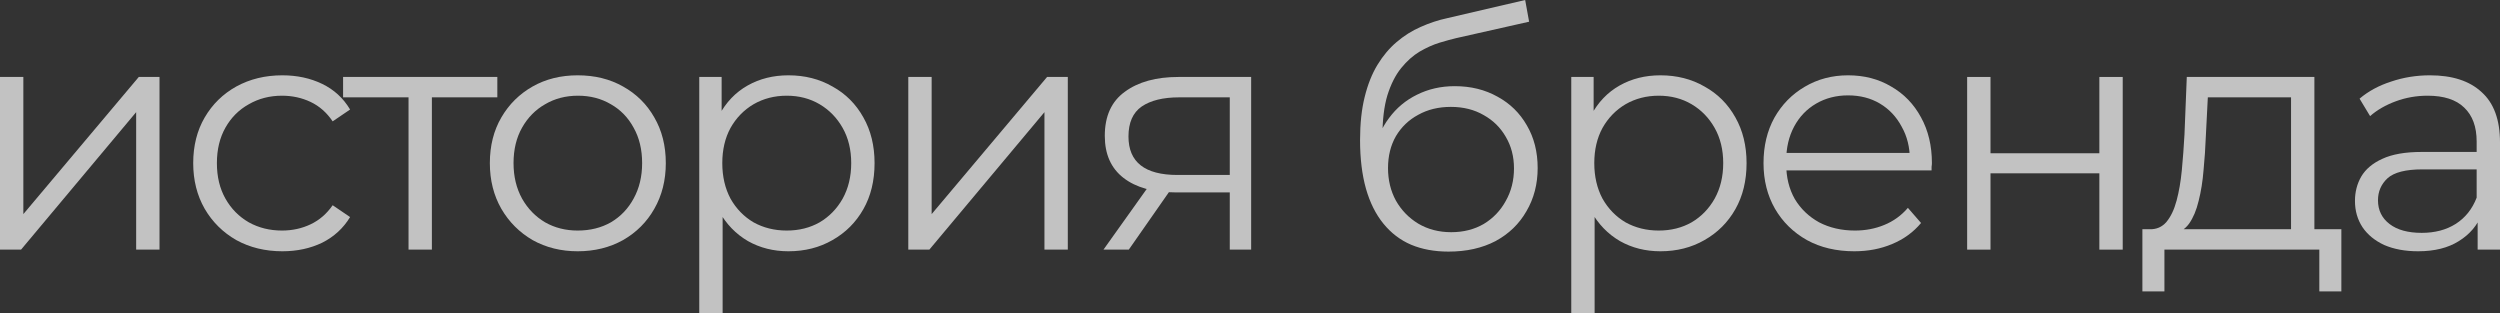 <?xml version="1.0" encoding="UTF-8"?> <svg xmlns="http://www.w3.org/2000/svg" viewBox="0 0 237.164 29.734" fill="none"><rect x="0" y="0" width="237.164" height="29.734" fill="#333333" stroke="none"/><path d="M0 23.681V7.301H2.215V20.311L13.166 7.301H15.132V23.681H12.917V10.639L1.997 23.681H0Z" fill="white" fill-opacity="0.7"></path><path d="M26.785 23.837C25.162 23.837 23.706 23.483 22.416 22.776C21.148 22.048 20.149 21.06 19.421 19.812C18.693 18.543 18.329 17.098 18.329 15.475C18.329 13.832 18.693 12.386 19.421 11.138C20.149 9.89 21.148 8.913 22.416 8.206C23.706 7.498 25.162 7.145 26.785 7.145C28.178 7.145 29.437 7.415 30.56 7.956C31.683 8.497 32.567 9.308 33.212 10.39L31.558 11.513C30.997 10.681 30.3 10.067 29.468 9.672C28.636 9.277 27.731 9.079 26.753 9.079C25.588 9.079 24.538 9.35 23.602 9.89C22.666 10.41 21.928 11.149 21.387 12.106C20.846 13.062 20.576 14.186 20.576 15.475C20.576 16.765 20.846 17.888 21.387 18.845C21.928 19.802 22.666 20.55 23.602 21.091C24.538 21.611 25.588 21.871 26.753 21.871C27.731 21.871 28.636 21.674 29.468 21.278C30.3 20.883 30.997 20.28 31.558 19.469L33.212 20.592C32.567 21.653 31.683 22.464 30.56 23.026C29.437 23.566 28.178 23.837 26.785 23.837Z" fill="white" fill-opacity="0.7"></path><path d="M38.756 23.681V8.642L39.318 9.235H32.547V7.301H47.18V9.235H40.41L40.971 8.642V23.681H38.756Z" fill="white" fill-opacity="0.7"></path><path d="M54.801 23.837C53.22 23.837 51.795 23.483 50.526 22.776C49.278 22.048 48.29 21.06 47.562 19.812C46.834 18.543 46.47 17.098 46.47 15.475C46.47 13.832 46.834 12.386 47.562 11.138C48.29 9.89 49.278 8.913 50.526 8.206C51.774 7.498 53.199 7.145 54.801 7.145C56.423 7.145 57.858 7.498 59.106 8.206C60.375 8.913 61.363 9.89 62.07 11.138C62.798 12.386 63.162 13.832 63.162 15.475C63.162 17.098 62.798 18.543 62.07 19.812C61.363 21.06 60.375 22.048 59.106 22.776C57.837 23.483 56.402 23.837 54.801 23.837ZM54.801 21.871C55.986 21.871 57.037 21.611 57.952 21.091C58.867 20.55 59.585 19.802 60.105 18.845C60.646 17.867 60.916 16.744 60.916 15.475C60.916 14.186 60.646 13.062 60.105 12.106C59.585 11.149 58.867 10.41 57.952 9.89C57.037 9.35 55.997 9.079 54.832 9.079C53.667 9.079 52.627 9.35 51.712 9.89C50.797 10.41 50.069 11.149 49.528 12.106C48.987 13.062 48.717 14.186 48.717 15.475C48.717 16.744 48.987 17.867 49.528 18.845C50.069 19.802 50.797 20.55 51.712 21.091C52.627 21.611 53.657 21.871 54.801 21.871Z" fill="white" fill-opacity="0.7"></path><path d="M74.792 23.837C73.377 23.837 72.098 23.514 70.954 22.87C69.81 22.204 68.895 21.258 68.209 20.03C67.543 18.782 67.21 17.264 67.21 15.475C67.21 13.686 67.543 12.178 68.209 10.951C68.874 9.703 69.779 8.757 70.923 8.112C72.067 7.467 73.357 7.145 74.792 7.145C76.352 7.145 77.745 7.498 78.973 8.206C80.221 8.892 81.198 9.87 81.905 11.138C82.613 12.386 82.966 13.832 82.966 15.475C82.966 17.139 82.613 18.595 81.905 19.843C81.198 21.091 80.221 22.069 78.973 22.776C77.745 23.483 76.352 23.837 74.792 23.837ZM66.336 29.734V7.301H68.458V12.23L68.24 15.506L68.552 18.814V29.734H66.336ZM74.636 21.871C75.801 21.871 76.841 21.611 77.756 21.091C78.671 20.55 79.399 19.802 79.94 18.845C80.481 17.867 80.751 16.744 80.751 15.475C80.751 14.206 80.481 13.094 79.94 12.137C79.399 11.18 78.671 10.431 77.756 9.89C76.841 9.35 75.801 9.079 74.636 9.079C73.471 9.079 72.421 9.35 71.485 9.89C70.569 10.431 69.841 11.18 69.301 12.137C68.781 13.094 68.521 14.206 68.521 15.475C68.521 16.744 68.781 17.867 69.301 18.845C69.841 19.802 70.569 20.55 71.485 21.091C72.421 21.611 73.471 21.871 74.636 21.871Z" fill="white" fill-opacity="0.7"></path><path d="M86.166 23.681V7.301H88.381V20.311L99.332 7.301H101.298V23.681H99.082V10.639L88.163 23.681H86.166Z" fill="white" fill-opacity="0.7"></path><path d="M116.663 23.681V17.784L117.069 18.252H111.515C109.414 18.252 107.771 17.794 106.585 16.879C105.4 15.964 104.807 14.633 104.807 12.886C104.807 11.014 105.441 9.62 106.71 8.705C107.979 7.769 109.674 7.301 111.796 7.301H118.691V23.681H116.663ZM104.682 23.681L109.175 17.378H111.484L107.084 23.681H104.682ZM116.663 17.129V8.58L117.069 9.235H111.858C110.34 9.235 109.154 9.526 108.301 10.109C107.469 10.691 107.053 11.638 107.053 12.948C107.053 15.382 108.603 16.598 111.702 16.598H117.069L116.663 17.129Z" fill="white" fill-opacity="0.7"></path><path d="M137.416 23.868C136.085 23.868 134.899 23.65 133.859 23.213C132.84 22.776 131.966 22.11 131.238 21.216C130.51 20.322 129.959 19.219 129.585 17.909C129.21 16.578 129.023 15.038 129.023 13.291C129.023 11.731 129.169 10.369 129.46 9.204C129.751 8.018 130.157 6.999 130.677 6.146C131.197 5.294 131.8 4.576 132.486 3.994C133.193 3.39 133.953 2.912 134.764 2.558C135.596 2.184 136.449 1.903 137.322 1.716L144.686 0L145.06 2.059L138.134 3.619C137.697 3.723 137.166 3.869 136.543 4.056C135.939 4.243 135.315 4.524 134.67 4.898C134.046 5.273 133.464 5.793 132.923 6.458C132.383 7.124 131.946 7.987 131.613 9.048C131.301 10.088 131.145 11.388 131.145 12.948C131.145 13.281 131.155 13.551 131.176 13.759C131.197 13.946 131.218 14.154 131.238 14.383C131.28 14.591 131.311 14.903 131.332 15.319L130.365 14.508C130.594 13.239 131.062 12.137 131.769 11.201C132.476 10.244 133.36 9.506 134.421 8.986C135.502 8.445 136.698 8.174 138.009 8.174C139.527 8.174 140.879 8.507 142.065 9.173C143.25 9.818 144.176 10.722 144.842 11.887C145.528 13.052 145.871 14.404 145.871 15.943C145.871 17.462 145.518 18.824 144.811 20.03C144.124 21.237 143.146 22.183 141.878 22.87C140.609 23.535 139.122 23.868 137.416 23.868ZM137.666 22.027C138.83 22.027 139.86 21.767 140.754 21.247C141.649 20.706 142.346 19.978 142.845 19.063C143.365 18.148 143.625 17.118 143.625 15.974C143.625 14.851 143.365 13.853 142.845 12.979C142.346 12.106 141.649 11.419 140.754 10.92C139.86 10.4 138.82 10.14 137.634 10.14C136.47 10.14 135.44 10.39 134.545 10.889C133.651 11.367 132.944 12.043 132.424 12.917C131.925 13.79 131.675 14.799 131.675 15.943C131.675 17.087 131.925 18.117 132.424 19.032C132.944 19.947 133.651 20.675 134.545 21.216C135.461 21.757 136.501 22.027 137.666 22.027Z" fill="white" fill-opacity="0.7"></path><path d="M157.514 23.837C156.1 23.837 154.821 23.514 153.677 22.87C152.533 22.204 151.618 21.258 150.931 20.03C150.266 18.782 149.933 17.264 149.933 15.475C149.933 13.686 150.266 12.178 150.931 10.951C151.597 9.703 152.502 8.757 153.646 8.112C154.79 7.467 156.079 7.145 157.514 7.145C159.074 7.145 160.468 7.498 161.695 8.206C162.943 8.892 163.921 9.87 164.628 11.138C165.335 12.386 165.689 13.832 165.689 15.475C165.689 17.139 165.335 18.595 164.628 19.843C163.921 21.091 162.943 22.069 161.695 22.776C160.468 23.483 159.074 23.837 157.514 23.837ZM149.059 29.734V7.301H151.181V12.23L150.962 15.506L151.274 18.814V29.734H149.059ZM157.358 21.871C158.523 21.871 159.563 21.611 160.478 21.091C161.394 20.55 162.122 19.802 162.662 18.845C163.203 17.867 163.474 16.744 163.474 15.475C163.474 14.206 163.203 13.094 162.662 12.137C162.122 11.18 161.394 10.431 160.478 9.89C159.563 9.35 158.523 9.079 157.358 9.079C156.194 9.079 155.143 9.35 154.207 9.89C153.292 10.431 152.564 11.18 152.023 12.137C151.503 13.094 151.243 14.206 151.243 15.475C151.243 16.744 151.503 17.867 152.023 18.845C152.564 19.802 153.292 20.55 154.207 21.091C155.143 21.611 156.194 21.871 157.358 21.871Z" fill="white" fill-opacity="0.7"></path><path d="M175.908 23.837C174.203 23.837 172.705 23.483 171.415 22.776C170.126 22.048 169.117 21.06 168.389 19.812C167.661 18.543 167.297 17.098 167.297 15.475C167.297 13.853 167.64 12.418 168.327 11.17C169.034 9.922 169.991 8.944 171.197 8.237C172.424 7.509 173.797 7.145 175.315 7.145C176.855 7.145 178.217 7.498 179.403 8.206C180.609 8.892 181.555 9.87 182.242 11.138C182.928 12.386 183.272 13.832 183.272 15.475C183.272 15.579 183.261 15.694 183.24 15.818C183.24 15.922 183.24 16.037 183.24 16.162H168.982V14.508H182.055L181.181 15.163C181.181 13.978 180.921 12.927 180.401 12.012C179.902 11.076 179.216 10.348 178.342 9.828C177.468 9.308 176.46 9.048 175.315 9.048C174.192 9.048 173.183 9.308 172.289 9.828C171.395 10.348 170.698 11.076 170.199 12.012C169.7 12.948 169.45 14.019 169.45 15.226V15.569C169.45 16.817 169.72 17.919 170.261 18.876C170.823 19.812 171.592 20.55 172.57 21.091C173.568 21.611 174.702 21.871 175.971 21.871C176.969 21.871 177.895 21.694 178.747 21.341C179.621 20.987 180.37 20.446 180.994 19.718L182.242 21.154C181.514 22.027 180.599 22.693 179.496 23.15C178.415 23.608 177.219 23.837 175.908 23.837Z" fill="white" fill-opacity="0.7"></path><path d="M186.615 23.681V7.301H188.83V14.539H199.157V7.301H201.373V23.681H199.157V16.442H188.83V23.681H186.615Z" fill="white" fill-opacity="0.7"></path><path d="M217.341 22.62V9.235H209.447L209.26 12.886C209.218 13.988 209.146 15.07 209.042 16.13C208.959 17.191 208.803 18.169 208.574 19.063C208.366 19.937 208.064 20.654 207.669 21.216C207.274 21.757 206.764 22.069 206.14 22.152L203.925 21.746C204.57 21.767 205.1 21.538 205.516 21.06C205.932 20.561 206.255 19.885 206.483 19.032C206.712 18.179 206.879 17.212 206.982 16.13C207.086 15.028 207.17 13.905 207.232 12.761L207.451 7.301H219.556V22.62H217.341ZM203.239 27.643V21.746H222.115V27.643H220.024V23.681H205.329V27.643H203.239Z" fill="white" fill-opacity="0.7"></path><path d="M235.043 23.681V20.062L234.949 19.469V13.416C234.949 12.022 234.554 10.951 233.764 10.202C232.994 9.454 231.839 9.079 230.3 9.079C229.24 9.079 228.231 9.256 227.274 9.61C226.317 9.963 225.506 10.431 224.84 11.014L223.842 9.36C224.674 8.653 225.672 8.112 226.837 7.738C228.002 7.342 229.229 7.145 230.519 7.145C232.64 7.145 234.273 7.675 235.417 8.736C236.582 9.776 237.164 11.367 237.164 13.51V23.681H235.043ZM229.396 23.837C228.168 23.837 227.097 23.639 226.182 23.244C225.288 22.828 224.601 22.266 224.123 21.559C223.644 20.831 223.405 19.999 223.405 19.063C223.405 18.21 223.603 17.441 223.998 16.754C224.414 16.047 225.079 15.486 225.995 15.07C226.931 14.633 228.179 14.414 229.739 14.414H235.386V16.068H229.801C228.22 16.068 227.118 16.349 226.494 16.91C225.891 17.472 225.589 18.169 225.589 19.001C225.589 19.937 225.953 20.686 226.681 21.247C227.409 21.809 228.428 22.09 229.739 22.09C230.987 22.09 232.058 21.809 232.952 21.247C233.868 20.665 234.533 19.833 234.949 18.751L235.448 20.28C235.032 21.362 234.304 22.225 233.264 22.87C232.245 23.514 230.956 23.837 229.396 23.837Z" fill="white" fill-opacity="0.7"></path></svg> 